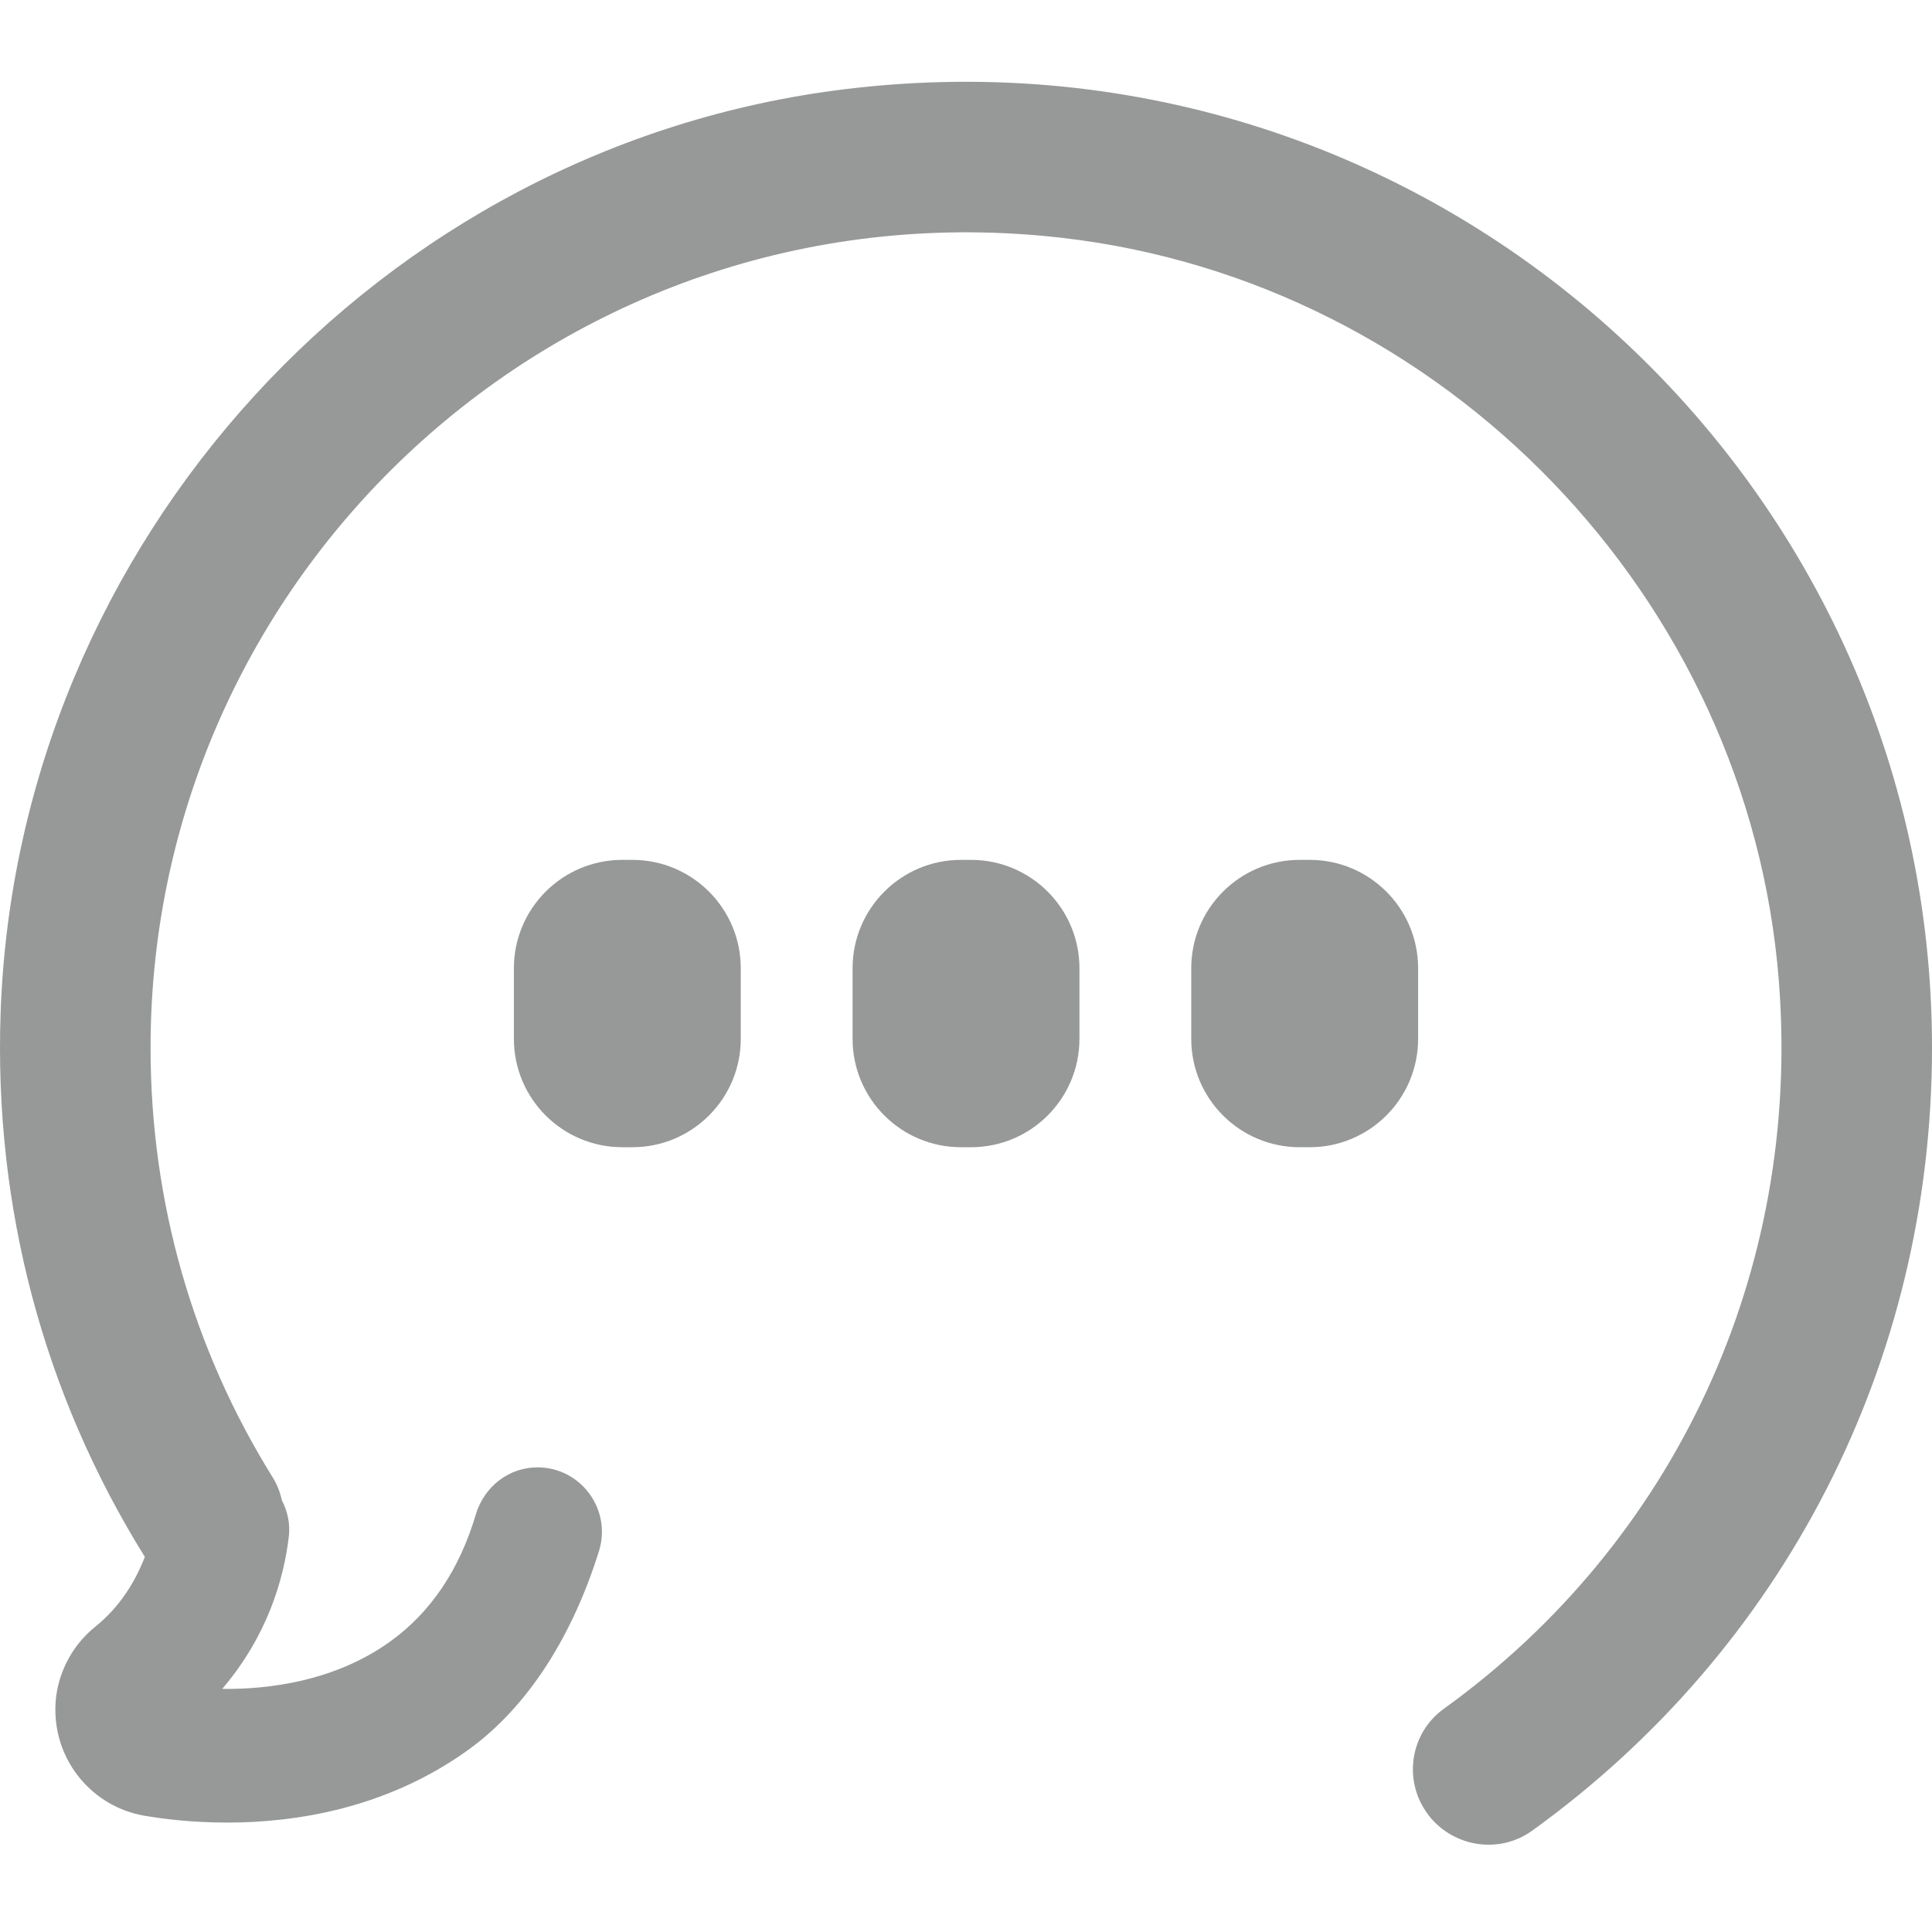 <?xml version="1.0" standalone="no"?><!DOCTYPE svg PUBLIC "-//W3C//DTD SVG 1.1//EN" "http://www.w3.org/Graphics/SVG/1.1/DTD/svg11.dtd"><svg t="1736262626147" class="icon" viewBox="0 0 1024 1024" version="1.1" xmlns="http://www.w3.org/2000/svg" p-id="8015" xmlns:xlink="http://www.w3.org/1999/xlink" width="256" height="256"><path d="M448.273 47.22C201.013 77.24 9.293 287.34 0.343 536.25c-3.71 103.29 22.7 202.52 76.25 288.64 0.06 0.1 0.14 0.17 0.2 0.26-5.07 12.99-13.02 26.37-26.48 37.2-12.8 10.29-20.71 26.31-20.97 42.73-0.47 29.02 20.25 52.69 47.2 57.29 10.07 1.72 25.42 3.64 43.85 3.64 36.27 0 84.46-7.43 127.61-38.41 32.61-23.41 55.87-61.86 69.48-105.55 6.82-21.9-9.55-44.24-32.5-44.32-15.32-0.05-28.44 10.31-32.8 25-8.7 29.31-23.93 51.91-45.46 67.37-29.25 20.98-64.13 25.36-88.94 25.05 23.86-28.02 32.55-57.82 35.28-80.55 0.84-6.97-0.65-13.56-3.62-19.31-0.94-4.18-2.45-8.28-4.83-12.11-42.5-68.27-64.81-146.32-64.81-227.83 0-255.12 222.19-459.33 483.21-429.27 202.41 23.31 363.82 190.67 379.81 393.79 12.15 154.35-55.47 297.85-177.59 385.85-16.73 12.05-21.29 34.95-10.64 52.6 12 19.9 38.6 25.59 57.46 12C945.523 874.13 1024.003 721.96 1024.003 555.35c0-303.29-265.07-545.83-575.73-508.13z" fill="#979898" p-id="8016"></path><path d="M335.153 455.75h-5.31c-31.74 0-57.47 25.73-57.47 57.47v37.36c0 31.74 25.73 57.47 57.47 57.47h5.31c31.74 0 57.47-25.73 57.47-57.47v-37.36c0-31.74-25.73-57.47-57.47-57.47zM514.663 455.75h-5.31c-31.74 0-57.47 25.73-57.47 57.47v37.36c0 31.74 25.73 57.47 57.47 57.47h5.31c31.74 0 57.47-25.73 57.47-57.47v-37.36c0-31.74-25.73-57.47-57.47-57.47zM751.633 513.22c0-31.74-25.73-57.47-57.47-57.47h-5.31c-31.74 0-57.47 25.73-57.47 57.47v37.36c0 31.74 25.73 57.47 57.47 57.47h5.31c31.74 0 57.47-25.73 57.47-57.47v-37.36z" fill="#979898" p-id="8017"></path></svg>